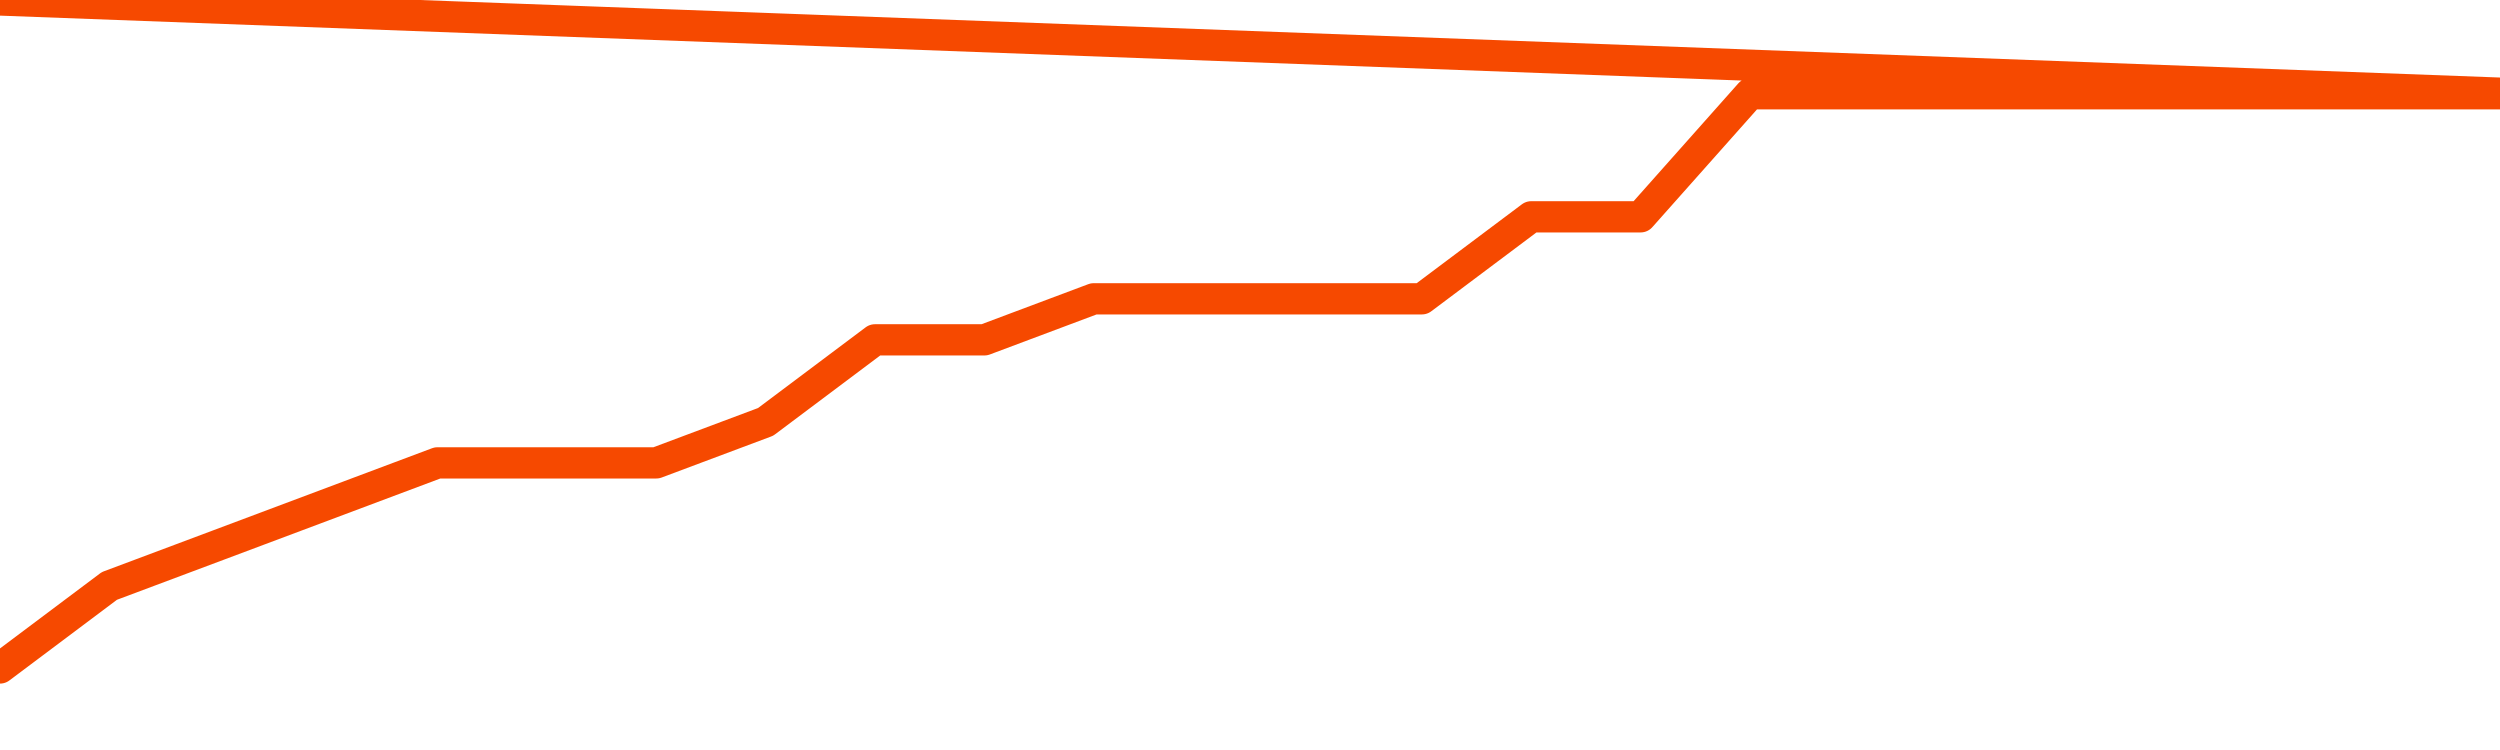       <svg
        version="1.1"
        xmlns="http://www.w3.org/2000/svg"
        width="80"
        height="24"
        viewBox="0 0 80 24">
        <path
          fill="url(#gradient)"
          fill-opacity="0.56"
          stroke="none"
          d="M 0,26 0.0,21.375 3.5,18.75 7.0,17.438 10.5,16.125 14.0,14.812 17.5,14.812 21.0,14.812 24.5,13.5 28.0,10.875 31.5,10.875 35.0,9.562 38.5,9.562 42.0,9.562 45.5,9.562 49.0,6.938 52.5,6.938 56.0,3.0 59.5,3.0 63.0,3.0 66.5,3.0 70.0,3.0 73.5,3.0 77.0,3.0 80.5,3.0 82,26 Z"
        />
        <path
          fill="none"
          stroke="#F64900"
          stroke-width="1"
          stroke-linejoin="round"
          stroke-linecap="round"
          d="M 0.0,21.375 3.5,18.75 7.0,17.438 10.5,16.125 14.0,14.812 17.5,14.812 21.0,14.812 24.5,13.5 28.0,10.875 31.5,10.875 35.0,9.562 38.5,9.562 42.0,9.562 45.5,9.562 49.0,6.938 52.5,6.938 56.0,3.0 59.5,3.0 63.0,3.0 66.5,3.0 70.0,3.0 73.5,3.0 77.0,3.0 80.5,3.0.join(' ') }"
        />
      </svg>
